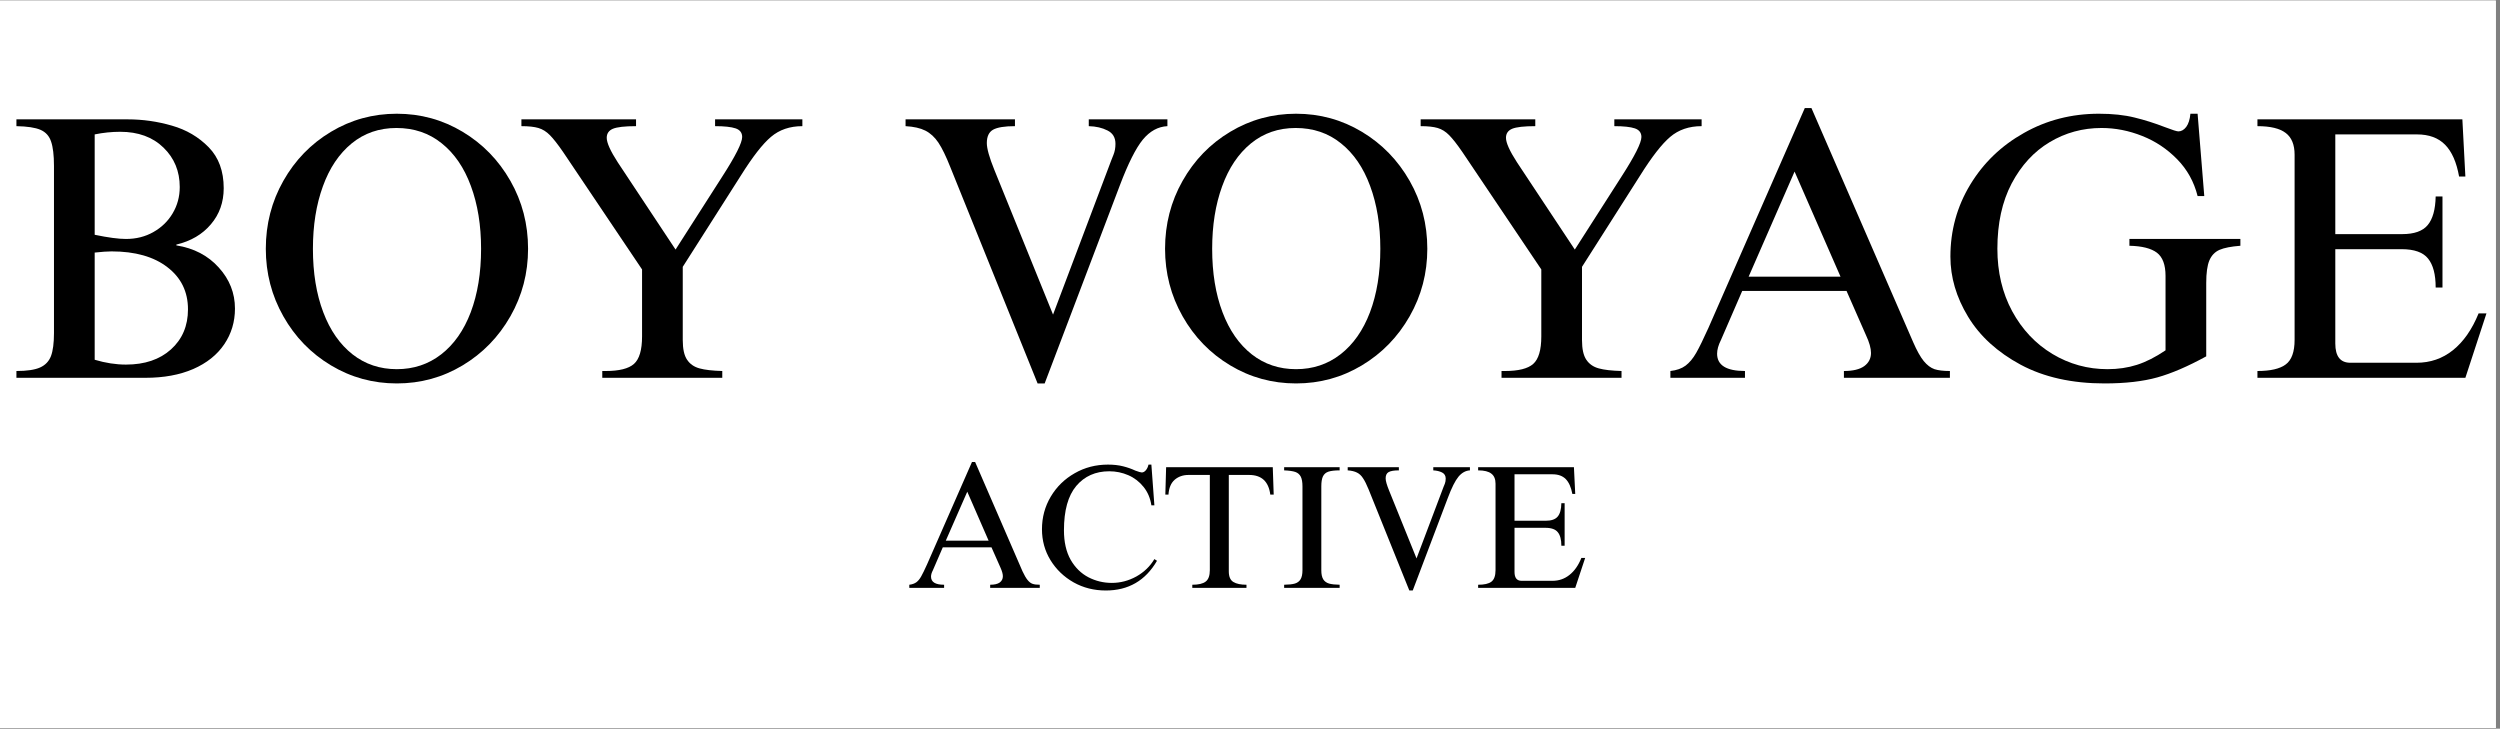 <svg version="1.2" preserveAspectRatio="xMidYMid meet" height="116" viewBox="0 0 298.5 87" zoomAndPan="magnify" width="398" xmlns:xlink="http://www.w3.org/1999/xlink" xmlns="http://www.w3.org/2000/svg"><rect x="0" y="0" width="298.5" height="87" fill="#808080" stroke="none"/><defs><clipPath id="688c409359"><path d="M 0 0.074 L 298 0.074 L 298 86.926 L 0 86.926 Z M 0 0.074"></path></clipPath></defs><g id="c157f2e983"><g clip-path="url(#688c409359)" clip-rule="nonzero"><path d="M 0 0.074 L 298 0.074 L 298 86.926 L 0 86.926 Z M 0 0.074" style="stroke:none;fill-rule:nonzero;fill:#ffffff;fill-opacity:1;"></path><path d="M 0 0.074 L 298 0.074 L 298 86.926 L 0 86.926 Z M 0 0.074" style="stroke:none;fill-rule:nonzero;fill:#ffffff;fill-opacity:1;"></path></g><g style="fill:#000000;fill-opacity:1;"><g transform="translate(0.117, 45.11)"><path d="M 26.594 -22.641 C 26.594 -20.961 26.082 -19.523 25.062 -18.328 C 24.051 -17.129 22.676 -16.32 20.938 -15.906 L 20.938 -15.812 C 23.031 -15.477 24.719 -14.598 26 -13.172 C 27.289 -11.754 27.938 -10.117 27.938 -8.266 C 27.938 -6.68 27.508 -5.258 26.656 -4 C 25.801 -2.738 24.566 -1.754 22.953 -1.047 C 21.336 -0.348 19.438 0 17.25 0 L 1.844 0 L 1.844 -0.812 C 3.102 -0.812 4.047 -0.953 4.672 -1.234 C 5.297 -1.516 5.727 -1.969 5.969 -2.594 C 6.207 -3.227 6.328 -4.145 6.328 -5.344 L 6.328 -25.297 C 6.328 -26.578 6.211 -27.547 5.984 -28.203 C 5.766 -28.867 5.344 -29.336 4.719 -29.609 C 4.094 -29.879 3.133 -30.023 1.844 -30.047 L 1.844 -30.859 L 15.141 -30.859 C 16.93 -30.859 18.688 -30.609 20.406 -30.109 C 22.133 -29.617 23.598 -28.758 24.797 -27.531 C 25.992 -26.312 26.594 -24.68 26.594 -22.641 Z M 11.188 -29.062 L 11.188 -17.078 C 12.801 -16.742 14.047 -16.578 14.922 -16.578 C 16.141 -16.578 17.234 -16.852 18.203 -17.406 C 19.18 -17.957 19.945 -18.703 20.5 -19.641 C 21.062 -20.586 21.344 -21.633 21.344 -22.781 C 21.344 -24.664 20.695 -26.234 19.406 -27.484 C 18.113 -28.742 16.391 -29.375 14.234 -29.375 C 13.223 -29.375 12.207 -29.27 11.188 -29.062 Z M 11.188 -14.953 L 11.188 -2.156 C 12.477 -1.77 13.723 -1.578 14.922 -1.578 C 17.16 -1.578 18.953 -2.18 20.297 -3.391 C 21.648 -4.609 22.328 -6.203 22.328 -8.172 C 22.328 -10.273 21.508 -11.953 19.875 -13.203 C 18.25 -14.461 16.023 -15.094 13.203 -15.094 C 12.723 -15.094 12.051 -15.047 11.188 -14.953 Z M 11.188 -14.953" style="stroke:none"></path></g></g><g style="fill:#000000;fill-opacity:1;"><g transform="translate(30.082, 45.11)"><path d="M 17.297 -31.531 C 20.141 -31.531 22.758 -30.812 25.156 -29.375 C 27.551 -27.938 29.453 -25.984 30.859 -23.516 C 32.266 -21.047 32.969 -18.344 32.969 -15.406 C 32.969 -12.5 32.266 -9.812 30.859 -7.344 C 29.453 -4.875 27.551 -2.922 25.156 -1.484 C 22.758 -0.047 20.141 0.672 17.297 0.672 C 14.453 0.672 11.832 -0.047 9.438 -1.484 C 7.039 -2.922 5.145 -4.875 3.75 -7.344 C 2.352 -9.812 1.656 -12.5 1.656 -15.406 C 1.656 -18.344 2.352 -21.047 3.75 -23.516 C 5.145 -25.984 7.039 -27.938 9.438 -29.375 C 11.832 -30.812 14.453 -31.531 17.297 -31.531 Z M 7.281 -15.406 C 7.281 -12.531 7.691 -10.004 8.516 -7.828 C 9.336 -5.66 10.504 -3.984 12.016 -2.797 C 13.523 -1.617 15.285 -1.031 17.297 -1.031 C 19.305 -1.031 21.07 -1.617 22.594 -2.797 C 24.125 -3.984 25.301 -5.66 26.125 -7.828 C 26.945 -10.004 27.359 -12.531 27.359 -15.406 C 27.359 -18.219 26.953 -20.719 26.141 -22.906 C 25.336 -25.094 24.176 -26.789 22.656 -28 C 21.145 -29.219 19.344 -29.828 17.25 -29.828 C 15.188 -29.828 13.406 -29.211 11.906 -27.984 C 10.406 -26.754 9.258 -25.047 8.469 -22.859 C 7.676 -20.68 7.281 -18.195 7.281 -15.406 Z M 7.281 -15.406" style="stroke:none"></path></g></g><g style="fill:#000000;fill-opacity:1;"><g transform="translate(61.709, 45.11)"><path d="M 14.234 -30.047 C 12.891 -30.047 11.969 -29.941 11.469 -29.734 C 10.977 -29.523 10.734 -29.164 10.734 -28.656 C 10.734 -28.062 11.172 -27.086 12.047 -25.734 L 18.953 -15.312 L 24.531 -24.031 C 26.113 -26.488 26.906 -28.062 26.906 -28.75 C 26.906 -29.258 26.645 -29.602 26.125 -29.781 C 25.602 -29.957 24.785 -30.047 23.672 -30.047 L 23.672 -30.859 L 34.094 -30.859 L 34.094 -30.047 C 32.594 -30.047 31.344 -29.617 30.344 -28.766 C 29.344 -27.922 28.141 -26.375 26.734 -24.125 L 19.812 -13.25 L 19.812 -4.5 C 19.812 -3.445 19.984 -2.664 20.328 -2.156 C 20.672 -1.645 21.164 -1.301 21.812 -1.125 C 22.457 -0.945 23.363 -0.844 24.531 -0.812 L 24.531 0 L 10.203 0 L 10.203 -0.812 L 10.609 -0.812 C 12.223 -0.812 13.348 -1.094 13.984 -1.656 C 14.629 -2.227 14.953 -3.32 14.953 -4.938 L 14.953 -12.938 L 5.531 -26.953 C 4.895 -27.879 4.367 -28.551 3.953 -28.969 C 3.535 -29.395 3.078 -29.68 2.578 -29.828 C 2.086 -29.973 1.41 -30.047 0.547 -30.047 L 0.547 -30.859 L 14.234 -30.859 Z M 14.234 -30.047" style="stroke:none"></path></g></g><g style="fill:#000000;fill-opacity:1;"><g transform="translate(96.346, 45.11)"><path d="" style="stroke:none"></path></g></g><g style="fill:#000000;fill-opacity:1;"><g transform="translate(107.577, 45.11)"><path d="M 13.609 -30.047 C 12.379 -30.047 11.508 -29.906 11 -29.625 C 10.5 -29.344 10.25 -28.812 10.25 -28.031 C 10.25 -27.375 10.547 -26.312 11.141 -24.844 L 18.156 -7.547 L 25.109 -25.969 C 25.141 -26.031 25.227 -26.254 25.375 -26.641 C 25.531 -27.023 25.609 -27.457 25.609 -27.938 C 25.609 -28.688 25.289 -29.219 24.656 -29.531 C 24.031 -29.852 23.285 -30.023 22.422 -30.047 L 22.422 -30.859 L 31.812 -30.859 L 31.812 -30.047 C 30.695 -29.992 29.719 -29.457 28.875 -28.438 C 28.039 -27.414 27.129 -25.602 26.141 -23 L 17.156 0.672 L 16.312 0.672 L 5.891 -25.156 C 5.379 -26.445 4.906 -27.422 4.469 -28.078 C 4.031 -28.734 3.508 -29.211 2.906 -29.516 C 2.312 -29.816 1.523 -29.992 0.547 -30.047 L 0.547 -30.859 L 13.609 -30.859 Z M 13.609 -30.047" style="stroke:none"></path></g></g><g style="fill:#000000;fill-opacity:1;"><g transform="translate(137.452, 45.11)"><path d="M 17.297 -31.531 C 20.141 -31.531 22.758 -30.812 25.156 -29.375 C 27.551 -27.938 29.453 -25.984 30.859 -23.516 C 32.266 -21.047 32.969 -18.344 32.969 -15.406 C 32.969 -12.5 32.266 -9.812 30.859 -7.344 C 29.453 -4.875 27.551 -2.922 25.156 -1.484 C 22.758 -0.047 20.141 0.672 17.297 0.672 C 14.453 0.672 11.832 -0.047 9.438 -1.484 C 7.039 -2.922 5.145 -4.875 3.75 -7.344 C 2.352 -9.812 1.656 -12.5 1.656 -15.406 C 1.656 -18.344 2.352 -21.047 3.75 -23.516 C 5.145 -25.984 7.039 -27.938 9.438 -29.375 C 11.832 -30.812 14.453 -31.531 17.297 -31.531 Z M 7.281 -15.406 C 7.281 -12.531 7.691 -10.004 8.516 -7.828 C 9.336 -5.66 10.504 -3.984 12.016 -2.797 C 13.523 -1.617 15.285 -1.031 17.297 -1.031 C 19.305 -1.031 21.07 -1.617 22.594 -2.797 C 24.125 -3.984 25.301 -5.66 26.125 -7.828 C 26.945 -10.004 27.359 -12.531 27.359 -15.406 C 27.359 -18.219 26.953 -20.719 26.141 -22.906 C 25.336 -25.094 24.176 -26.789 22.656 -28 C 21.145 -29.219 19.344 -29.828 17.25 -29.828 C 15.188 -29.828 13.406 -29.211 11.906 -27.984 C 10.406 -26.754 9.258 -25.047 8.469 -22.859 C 7.676 -20.68 7.281 -18.195 7.281 -15.406 Z M 7.281 -15.406" style="stroke:none"></path></g></g><g style="fill:#000000;fill-opacity:1;"><g transform="translate(169.079, 45.11)"><path d="M 14.234 -30.047 C 12.891 -30.047 11.969 -29.941 11.469 -29.734 C 10.977 -29.523 10.734 -29.164 10.734 -28.656 C 10.734 -28.062 11.172 -27.086 12.047 -25.734 L 18.953 -15.312 L 24.531 -24.031 C 26.113 -26.488 26.906 -28.062 26.906 -28.75 C 26.906 -29.258 26.645 -29.602 26.125 -29.781 C 25.602 -29.957 24.785 -30.047 23.672 -30.047 L 23.672 -30.859 L 34.094 -30.859 L 34.094 -30.047 C 32.594 -30.047 31.344 -29.617 30.344 -28.766 C 29.344 -27.922 28.141 -26.375 26.734 -24.125 L 19.812 -13.25 L 19.812 -4.5 C 19.812 -3.445 19.984 -2.664 20.328 -2.156 C 20.672 -1.645 21.164 -1.301 21.812 -1.125 C 22.457 -0.945 23.363 -0.844 24.531 -0.812 L 24.531 0 L 10.203 0 L 10.203 -0.812 L 10.609 -0.812 C 12.223 -0.812 13.348 -1.094 13.984 -1.656 C 14.629 -2.227 14.953 -3.32 14.953 -4.938 L 14.953 -12.938 L 5.531 -26.953 C 4.895 -27.879 4.367 -28.551 3.953 -28.969 C 3.535 -29.395 3.078 -29.68 2.578 -29.828 C 2.086 -29.973 1.41 -30.047 0.547 -30.047 L 0.547 -30.859 L 14.234 -30.859 Z M 14.234 -30.047" style="stroke:none"></path></g></g><g style="fill:#000000;fill-opacity:1;"><g transform="translate(198.819, 45.11)"><path d="M 5.172 -5.969 L 16.672 -32.203 L 17.469 -32.203 L 29.609 -4.266 C 30.055 -3.242 30.477 -2.488 30.875 -2 C 31.281 -1.508 31.707 -1.188 32.156 -1.031 C 32.613 -0.883 33.227 -0.812 34 -0.812 L 34 0 L 21.344 0 L 21.344 -0.812 C 22.414 -0.812 23.223 -1.004 23.766 -1.391 C 24.305 -1.785 24.578 -2.312 24.578 -2.969 C 24.578 -3.531 24.379 -4.234 23.984 -5.078 L 21.656 -10.375 L 9.203 -10.375 L 6.656 -4.5 C 6.352 -3.895 6.203 -3.352 6.203 -2.875 C 6.203 -1.5 7.312 -0.812 9.531 -0.812 L 9.531 0 L 0.625 0 L 0.625 -0.812 C 1.375 -0.895 1.977 -1.109 2.438 -1.453 C 2.906 -1.805 3.328 -2.312 3.703 -2.969 C 4.078 -3.625 4.566 -4.625 5.172 -5.969 Z M 20.938 -12.078 L 15.453 -24.625 L 9.969 -12.078 Z M 20.938 -12.078" style="stroke:none"></path></g></g><g style="fill:#000000;fill-opacity:1;"><g transform="translate(230.94, 45.11)"><path d="M 19.672 -31.531 C 21.297 -31.531 22.711 -31.379 23.922 -31.078 C 25.129 -30.785 26.348 -30.398 27.578 -29.922 C 28.453 -29.586 28.977 -29.422 29.156 -29.422 C 29.508 -29.422 29.82 -29.598 30.094 -29.953 C 30.363 -30.316 30.531 -30.844 30.594 -31.531 L 31.453 -31.531 L 32.25 -21.703 L 31.453 -21.703 C 31.023 -23.41 30.211 -24.875 29.016 -26.094 C 27.816 -27.32 26.426 -28.25 24.844 -28.875 C 23.258 -29.508 21.641 -29.828 19.984 -29.828 C 17.742 -29.828 15.68 -29.266 13.797 -28.141 C 11.91 -27.016 10.395 -25.367 9.25 -23.203 C 8.113 -21.035 7.547 -18.438 7.547 -15.406 C 7.547 -12.625 8.133 -10.141 9.312 -7.953 C 10.5 -5.766 12.102 -4.062 14.125 -2.844 C 16.145 -1.633 18.336 -1.031 20.703 -1.031 C 21.961 -1.031 23.129 -1.203 24.203 -1.547 C 25.285 -1.891 26.426 -2.469 27.625 -3.281 L 27.625 -12.172 C 27.625 -13.492 27.281 -14.414 26.594 -14.938 C 25.906 -15.457 24.812 -15.734 23.312 -15.766 L 23.312 -16.578 L 36.562 -16.578 L 36.562 -15.766 C 35.457 -15.68 34.629 -15.52 34.078 -15.281 C 33.523 -15.039 33.117 -14.617 32.859 -14.016 C 32.609 -13.422 32.484 -12.523 32.484 -11.328 L 32.484 -2.562 C 30.297 -1.363 28.348 -0.523 26.641 -0.047 C 24.93 0.43 22.832 0.672 20.344 0.672 C 16.457 0.672 13.117 -0.07 10.328 -1.562 C 7.547 -3.062 5.453 -4.973 4.047 -7.297 C 2.641 -9.617 1.938 -12.008 1.938 -14.469 C 1.938 -17.582 2.723 -20.441 4.297 -23.047 C 5.867 -25.648 8.008 -27.711 10.719 -29.234 C 13.426 -30.766 16.41 -31.531 19.672 -31.531 Z M 19.672 -31.531" style="stroke:none"></path></g></g><g style="fill:#000000;fill-opacity:1;"><g transform="translate(267.913, 45.11)"><path d="M 26.453 -24.031 L 25.703 -24.031 C 25.398 -25.738 24.844 -27.004 24.031 -27.828 C 23.227 -28.648 22.109 -29.062 20.672 -29.062 L 10.922 -29.062 L 10.922 -17.156 L 18.906 -17.156 C 20.344 -17.156 21.359 -17.516 21.953 -18.234 C 22.555 -18.953 22.875 -20.094 22.906 -21.656 L 23.719 -21.656 L 23.719 -10.781 L 22.906 -10.781 C 22.906 -12.344 22.602 -13.492 22 -14.234 C 21.406 -14.984 20.348 -15.359 18.828 -15.359 L 10.922 -15.359 L 10.922 -4.094 C 10.922 -2.562 11.52 -1.797 12.719 -1.797 L 20.625 -1.797 C 22.27 -1.797 23.719 -2.297 24.969 -3.297 C 26.227 -4.305 27.25 -5.77 28.031 -7.688 L 28.969 -7.688 L 26.453 0 L 1.625 0 L 1.625 -0.812 C 3.176 -0.812 4.301 -1.07 5 -1.594 C 5.707 -2.113 6.062 -3.094 6.062 -4.531 L 6.062 -26.641 C 6.062 -27.836 5.707 -28.703 5 -29.234 C 4.301 -29.773 3.176 -30.047 1.625 -30.047 L 1.625 -30.859 L 26.094 -30.859 Z M 26.453 -24.031" style="stroke:none"></path></g></g><g style="fill:#000000;fill-opacity:1;"><g transform="translate(108.273, 70.193)"><path d="M 2.406 -2.781 L 7.781 -15.031 L 8.156 -15.031 L 13.812 -1.984 C 14.031 -1.516 14.234 -1.164 14.422 -0.938 C 14.609 -0.707 14.805 -0.555 15.016 -0.484 C 15.223 -0.41 15.508 -0.375 15.875 -0.375 L 15.875 0 L 9.953 0 L 9.953 -0.375 C 10.461 -0.375 10.844 -0.461 11.094 -0.641 C 11.344 -0.828 11.469 -1.078 11.469 -1.391 C 11.469 -1.648 11.379 -1.977 11.203 -2.375 L 10.109 -4.844 L 4.297 -4.844 L 3.109 -2.094 C 2.961 -1.812 2.891 -1.562 2.891 -1.344 C 2.891 -0.695 3.41 -0.375 4.453 -0.375 L 4.453 0 L 0.297 0 L 0.297 -0.375 C 0.641 -0.414 0.922 -0.516 1.141 -0.672 C 1.359 -0.836 1.551 -1.07 1.719 -1.375 C 1.895 -1.688 2.125 -2.156 2.406 -2.781 Z M 9.766 -5.641 L 7.219 -11.484 L 4.656 -5.641 Z M 9.766 -5.641" style="stroke:none"></path></g></g><g style="fill:#000000;fill-opacity:1;"><g transform="translate(123.536, 70.193)"><path d="M 8.75 -14.719 C 9.445 -14.719 10.051 -14.648 10.562 -14.516 C 11.07 -14.391 11.562 -14.219 12.031 -14 C 12.426 -13.852 12.68 -13.781 12.797 -13.781 C 12.961 -13.781 13.117 -13.863 13.266 -14.031 C 13.422 -14.207 13.531 -14.438 13.594 -14.719 L 13.938 -14.719 L 14.297 -9.859 L 13.938 -9.859 C 13.812 -10.711 13.5 -11.445 13 -12.062 C 12.508 -12.676 11.906 -13.141 11.188 -13.453 C 10.469 -13.766 9.707 -13.922 8.906 -13.922 C 7.27 -13.922 5.957 -13.336 4.969 -12.172 C 3.988 -11.004 3.5 -9.238 3.5 -6.875 C 3.5 -5.477 3.766 -4.305 4.297 -3.359 C 4.836 -2.422 5.547 -1.723 6.422 -1.266 C 7.297 -0.816 8.227 -0.594 9.219 -0.594 C 10.238 -0.594 11.211 -0.848 12.141 -1.359 C 13.066 -1.879 13.785 -2.57 14.297 -3.438 L 14.609 -3.234 C 13.234 -0.867 11.195 0.312 8.5 0.312 C 7.094 0.312 5.812 -0.008 4.656 -0.656 C 3.5 -1.312 2.578 -2.195 1.891 -3.312 C 1.211 -4.426 0.875 -5.656 0.875 -7 C 0.875 -8.414 1.223 -9.711 1.922 -10.891 C 2.629 -12.078 3.582 -13.008 4.781 -13.688 C 5.977 -14.375 7.301 -14.719 8.75 -14.719 Z M 8.75 -14.719" style="stroke:none"></path></g></g><g style="fill:#000000;fill-opacity:1;"><g transform="translate(138.61, 70.193)"><path d="M 13.469 -11.141 L 13.062 -11.141 C 12.863 -12.703 12.02 -13.484 10.531 -13.484 L 8.109 -13.484 L 8.109 -1.969 C 8.109 -1.344 8.289 -0.922 8.656 -0.703 C 9.02 -0.484 9.539 -0.375 10.219 -0.375 L 10.219 0 L 3.75 0 L 3.75 -0.375 C 4.488 -0.375 5.02 -0.5 5.344 -0.75 C 5.676 -1 5.844 -1.457 5.844 -2.125 L 5.844 -13.484 L 3.297 -13.484 C 2.641 -13.484 2.086 -13.289 1.641 -12.906 C 1.203 -12.52 0.957 -11.93 0.906 -11.141 L 0.531 -11.141 L 0.625 -14.406 L 13.359 -14.406 Z M 13.469 -11.141" style="stroke:none"></path></g></g><g style="fill:#000000;fill-opacity:1;"><g transform="translate(152.593, 70.193)"><path d="M 7.359 -14.031 C 6.773 -14.031 6.328 -13.977 6.016 -13.875 C 5.711 -13.77 5.492 -13.578 5.359 -13.297 C 5.234 -13.023 5.172 -12.633 5.172 -12.125 L 5.172 -2.094 C 5.172 -1.625 5.25 -1.266 5.406 -1.016 C 5.562 -0.773 5.789 -0.609 6.094 -0.516 C 6.406 -0.43 6.828 -0.383 7.359 -0.375 L 7.359 0 L 0.734 0 L 0.734 -0.375 C 1.297 -0.383 1.723 -0.43 2.016 -0.516 C 2.316 -0.609 2.539 -0.773 2.688 -1.016 C 2.844 -1.266 2.922 -1.633 2.922 -2.125 L 2.922 -12.125 C 2.922 -12.633 2.852 -13.02 2.719 -13.281 C 2.582 -13.551 2.363 -13.738 2.062 -13.844 C 1.758 -13.945 1.316 -14.008 0.734 -14.031 L 0.734 -14.406 L 7.359 -14.406 Z M 7.359 -14.031" style="stroke:none"></path></g></g><g style="fill:#000000;fill-opacity:1;"><g transform="translate(160.665, 70.193)"><path d="M 6.359 -14.031 C 5.785 -14.031 5.379 -13.961 5.141 -13.828 C 4.898 -13.691 4.781 -13.441 4.781 -13.078 C 4.781 -12.773 4.922 -12.281 5.203 -11.594 L 8.469 -3.516 L 11.719 -12.125 C 11.738 -12.145 11.781 -12.242 11.844 -12.422 C 11.914 -12.609 11.953 -12.816 11.953 -13.047 C 11.953 -13.391 11.805 -13.633 11.516 -13.781 C 11.223 -13.926 10.875 -14.008 10.469 -14.031 L 10.469 -14.406 L 14.844 -14.406 L 14.844 -14.031 C 14.32 -14 13.863 -13.742 13.469 -13.266 C 13.082 -12.797 12.66 -11.953 12.203 -10.734 L 8.016 0.312 L 7.609 0.312 L 2.75 -11.75 C 2.508 -12.344 2.285 -12.789 2.078 -13.094 C 1.879 -13.406 1.641 -13.629 1.359 -13.766 C 1.078 -13.91 0.707 -14 0.25 -14.031 L 0.25 -14.406 L 6.359 -14.406 Z M 6.359 -14.031" style="stroke:none"></path></g></g><g style="fill:#000000;fill-opacity:1;"><g transform="translate(175.739, 70.193)"><path d="M 12.344 -11.219 L 12 -11.219 C 11.852 -12.008 11.594 -12.598 11.219 -12.984 C 10.844 -13.367 10.316 -13.562 9.641 -13.562 L 5.094 -13.562 L 5.094 -8.016 L 8.828 -8.016 C 9.492 -8.016 9.969 -8.18 10.25 -8.516 C 10.531 -8.848 10.676 -9.379 10.688 -10.109 L 11.078 -10.109 L 11.078 -5.031 L 10.688 -5.031 C 10.688 -5.758 10.547 -6.297 10.266 -6.641 C 9.992 -6.992 9.5 -7.172 8.781 -7.172 L 5.094 -7.172 L 5.094 -1.906 C 5.094 -1.195 5.375 -0.844 5.938 -0.844 L 9.625 -0.844 C 10.395 -0.844 11.07 -1.078 11.656 -1.547 C 12.25 -2.016 12.723 -2.691 13.078 -3.578 L 13.531 -3.578 L 12.344 0 L 0.75 0 L 0.75 -0.375 C 1.477 -0.375 2.004 -0.492 2.328 -0.734 C 2.66 -0.984 2.828 -1.445 2.828 -2.125 L 2.828 -12.438 C 2.828 -12.988 2.66 -13.391 2.328 -13.641 C 2.004 -13.898 1.477 -14.031 0.75 -14.031 L 0.75 -14.406 L 12.188 -14.406 Z M 12.344 -11.219" style="stroke:none"></path></g></g></g></svg>